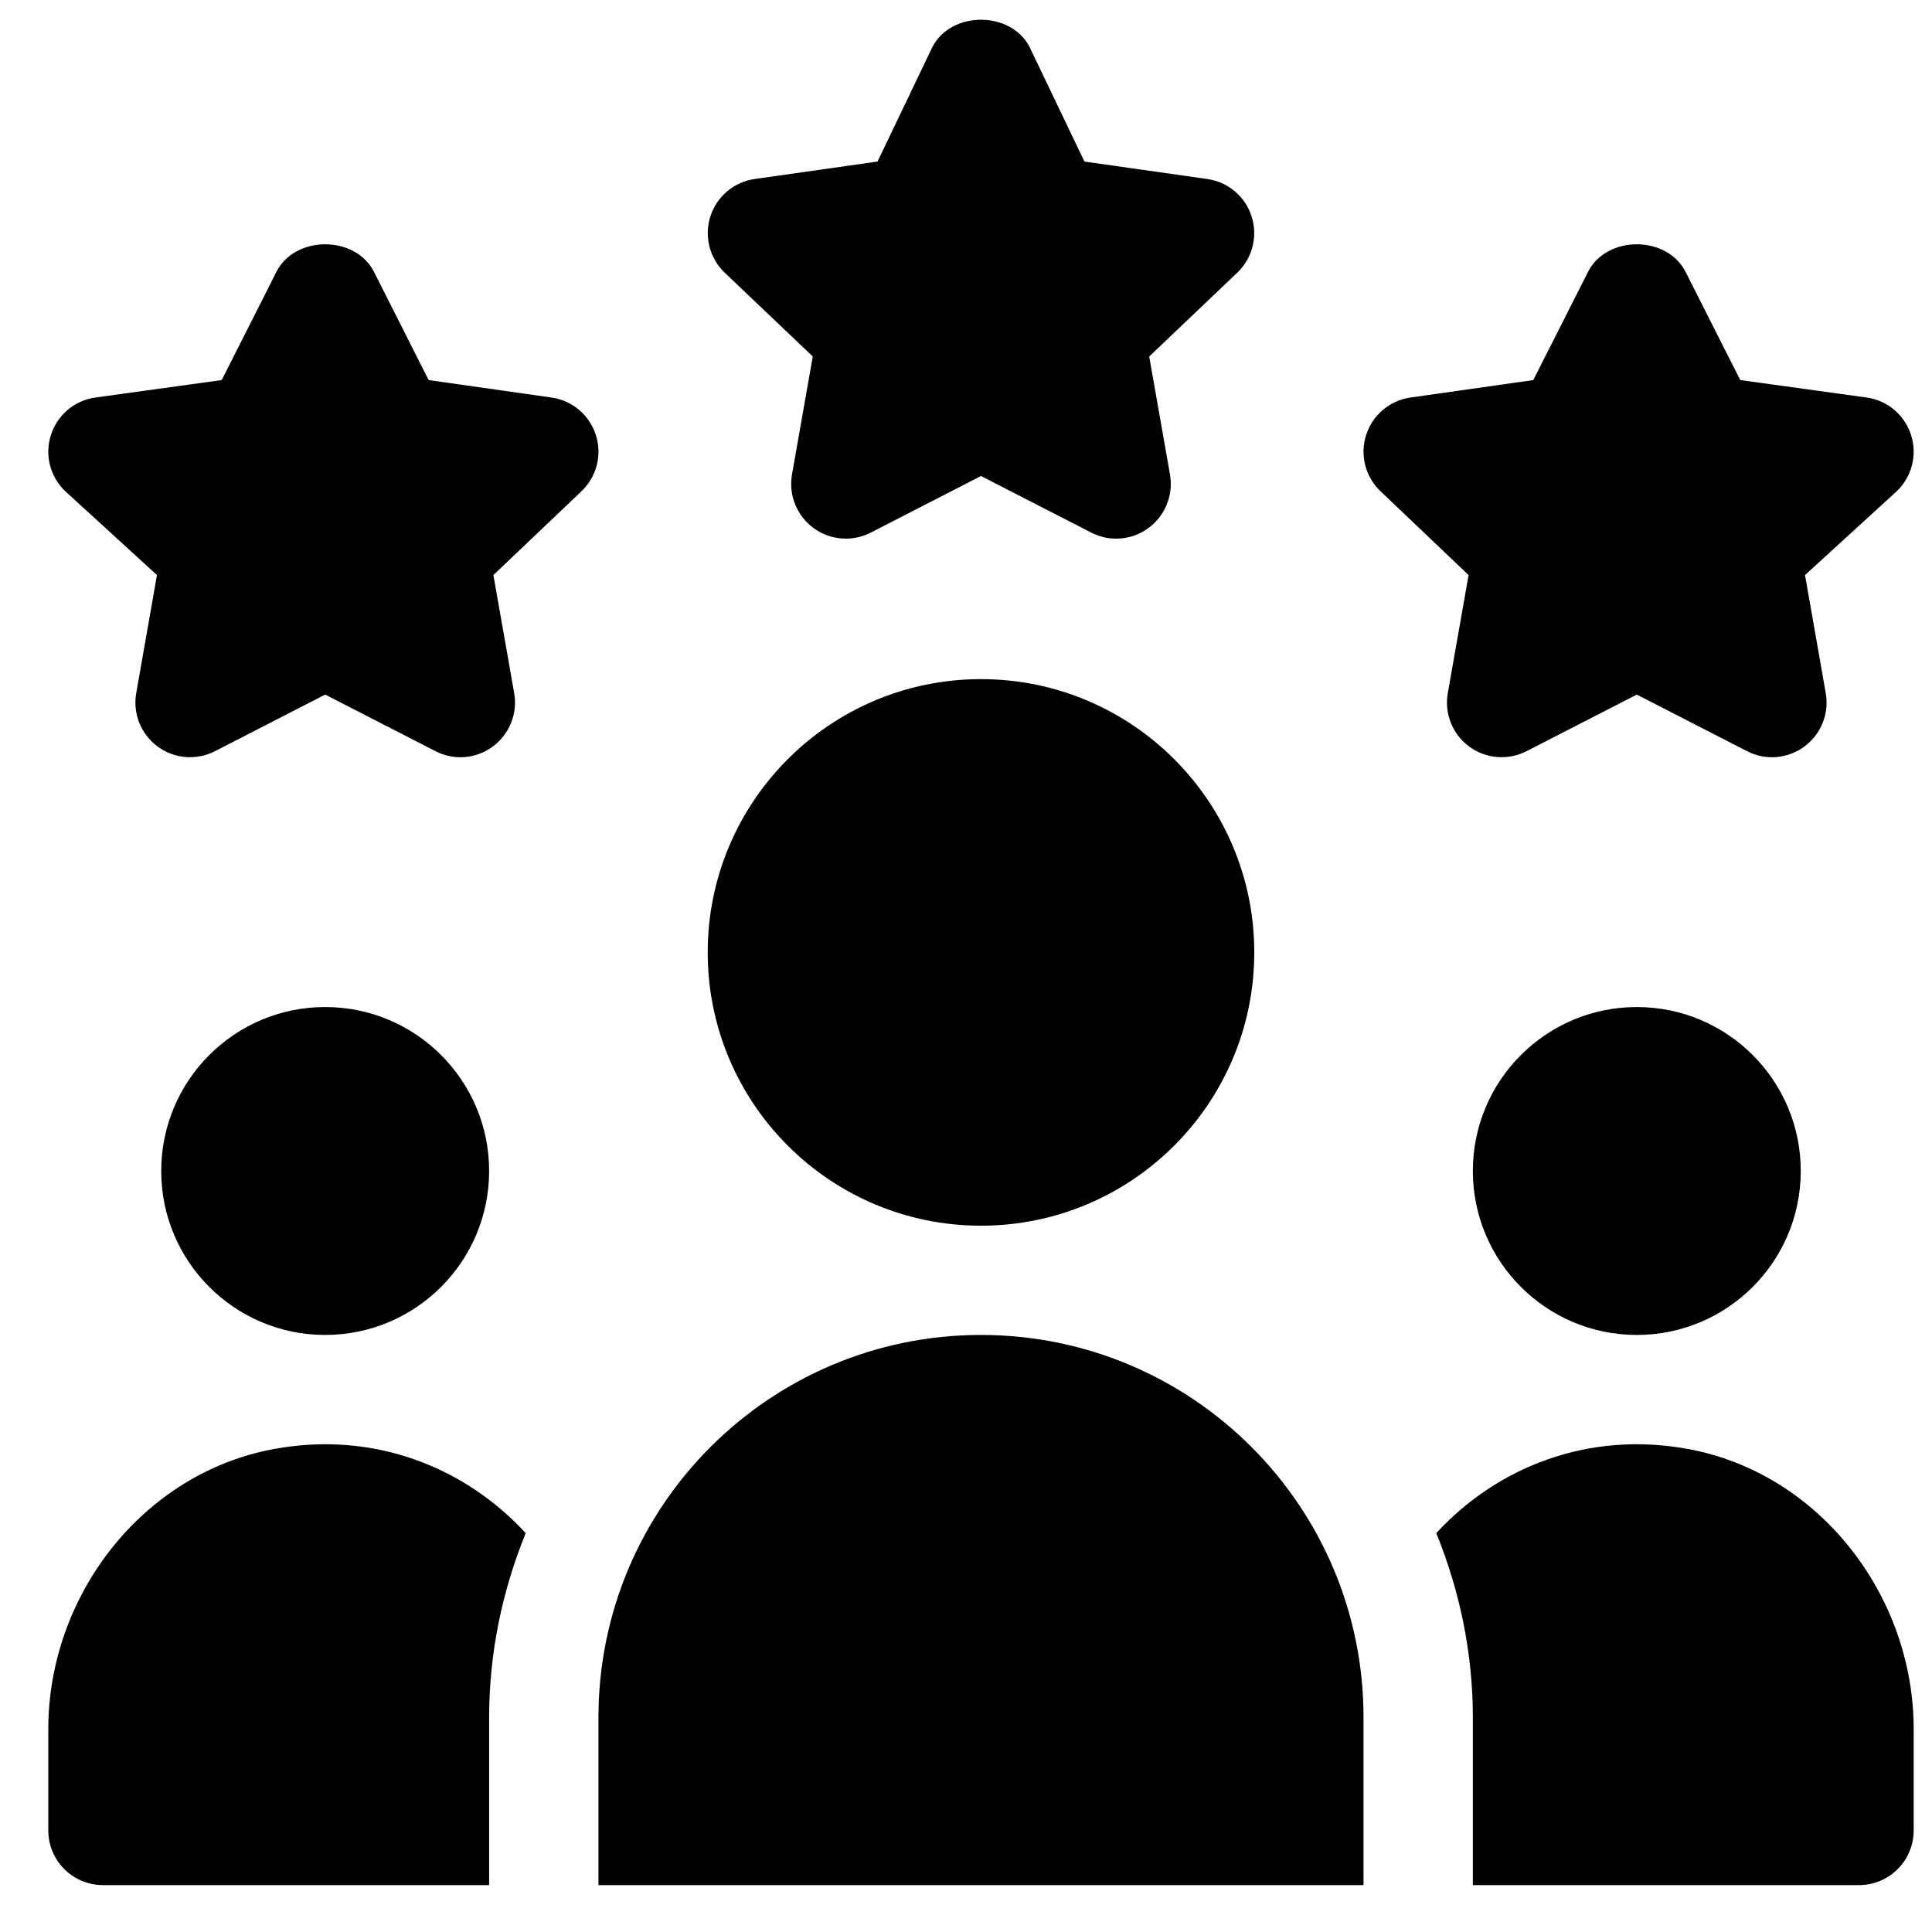 <svg width="29" height="29" viewBox="0 0 29 29" fill="none" xmlns="http://www.w3.org/2000/svg">
<g clip-path="url(#clip0_1212_2231)">
<path d="M18.787 3.249C18.692 2.949 18.433 2.731 18.122 2.687L16.278 2.425L15.457 0.711C15.178 0.158 14.272 0.158 13.993 0.711L13.172 2.425L11.328 2.687C11.017 2.731 10.758 2.949 10.663 3.249C10.567 3.549 10.651 3.876 10.878 4.093L12.2 5.351L11.888 7.123C11.835 7.43 11.959 7.74 12.21 7.925C12.464 8.113 12.799 8.134 13.072 7.994L14.725 7.145L16.379 7.994C16.656 8.138 16.991 8.109 17.24 7.925C17.491 7.74 17.615 7.429 17.562 7.123L17.25 5.351L18.572 4.093C18.799 3.876 18.883 3.549 18.787 3.249Z" fill="black"/>
<path d="M28.686 6.53C28.59 6.23 28.332 6.011 28.02 5.967L26.122 5.705L25.301 4.081C25.022 3.529 24.115 3.529 23.837 4.081L23.015 5.705L21.172 5.967C20.86 6.011 20.602 6.23 20.506 6.53C20.41 6.829 20.494 7.157 20.722 7.374L22.044 8.632L21.732 10.404C21.678 10.71 21.802 11.021 22.053 11.206C22.308 11.394 22.642 11.415 22.915 11.275L24.569 10.426L26.223 11.275C26.5 11.419 26.832 11.391 27.084 11.206C27.335 11.021 27.459 10.71 27.405 10.404L27.094 8.632L28.47 7.374C28.698 7.157 28.782 6.829 28.686 6.53Z" fill="black"/>
<path d="M8.944 6.53C8.848 6.23 8.59 6.011 8.278 5.967L6.434 5.705L5.614 4.081C5.335 3.529 4.428 3.529 4.149 4.081L3.328 5.705L1.43 5.967C1.118 6.011 0.86 6.23 0.764 6.53C0.668 6.829 0.752 7.157 0.98 7.374L2.356 8.632L2.045 10.404C1.991 10.71 2.115 11.021 2.366 11.206C2.62 11.394 2.955 11.415 3.228 11.275L4.881 10.426L6.536 11.275C6.813 11.419 7.145 11.391 7.397 11.206C7.647 11.021 7.772 10.71 7.718 10.404L7.406 8.632L8.728 7.374C8.956 7.157 9.04 6.829 8.944 6.53Z" fill="black"/>
<path d="M18.827 14.296C18.827 16.561 16.99 18.398 14.725 18.398C12.46 18.398 10.623 16.561 10.623 14.296C10.623 12.031 12.46 10.194 14.725 10.194C16.99 10.194 18.827 12.031 18.827 14.296Z" fill="black"/>
<path d="M7.342 17.577C7.342 18.936 6.24 20.038 4.881 20.038C3.522 20.038 2.42 18.936 2.42 17.577C2.42 16.218 3.522 15.116 4.881 15.116C6.24 15.116 7.342 16.218 7.342 17.577Z" fill="black"/>
<path d="M27.03 17.577C27.03 18.936 25.928 20.038 24.569 20.038C23.21 20.038 22.108 18.936 22.108 17.577C22.108 16.218 23.21 15.116 24.569 15.116C25.928 15.116 27.03 16.218 27.03 17.577Z" fill="black"/>
<path d="M8.983 28.296H20.467V25.78C20.467 22.609 17.896 20.038 14.725 20.038C11.554 20.038 8.983 22.609 8.983 25.78V28.296Z" fill="black"/>
<path d="M25.338 21.75C23.837 21.473 22.466 22.026 21.559 23.013C21.907 23.869 22.108 24.801 22.108 25.78V28.296H27.905C28.358 28.296 28.725 27.929 28.725 27.476V25.954C28.725 23.95 27.309 22.112 25.338 21.75Z" fill="black"/>
<path d="M1.545 28.296H7.342V25.78C7.342 24.801 7.543 23.869 7.891 23.013C6.984 22.026 5.614 21.473 4.113 21.75C2.141 22.112 0.725 23.95 0.725 25.954V27.476C0.725 27.929 1.092 28.296 1.545 28.296Z" fill="black"/>
</g>
<defs>
<clipPath id="clip0_1212_2231">
<rect width="28" height="28" fill="white" transform="translate(0.725 0.296)"/>
</clipPath>
</defs>
</svg>

